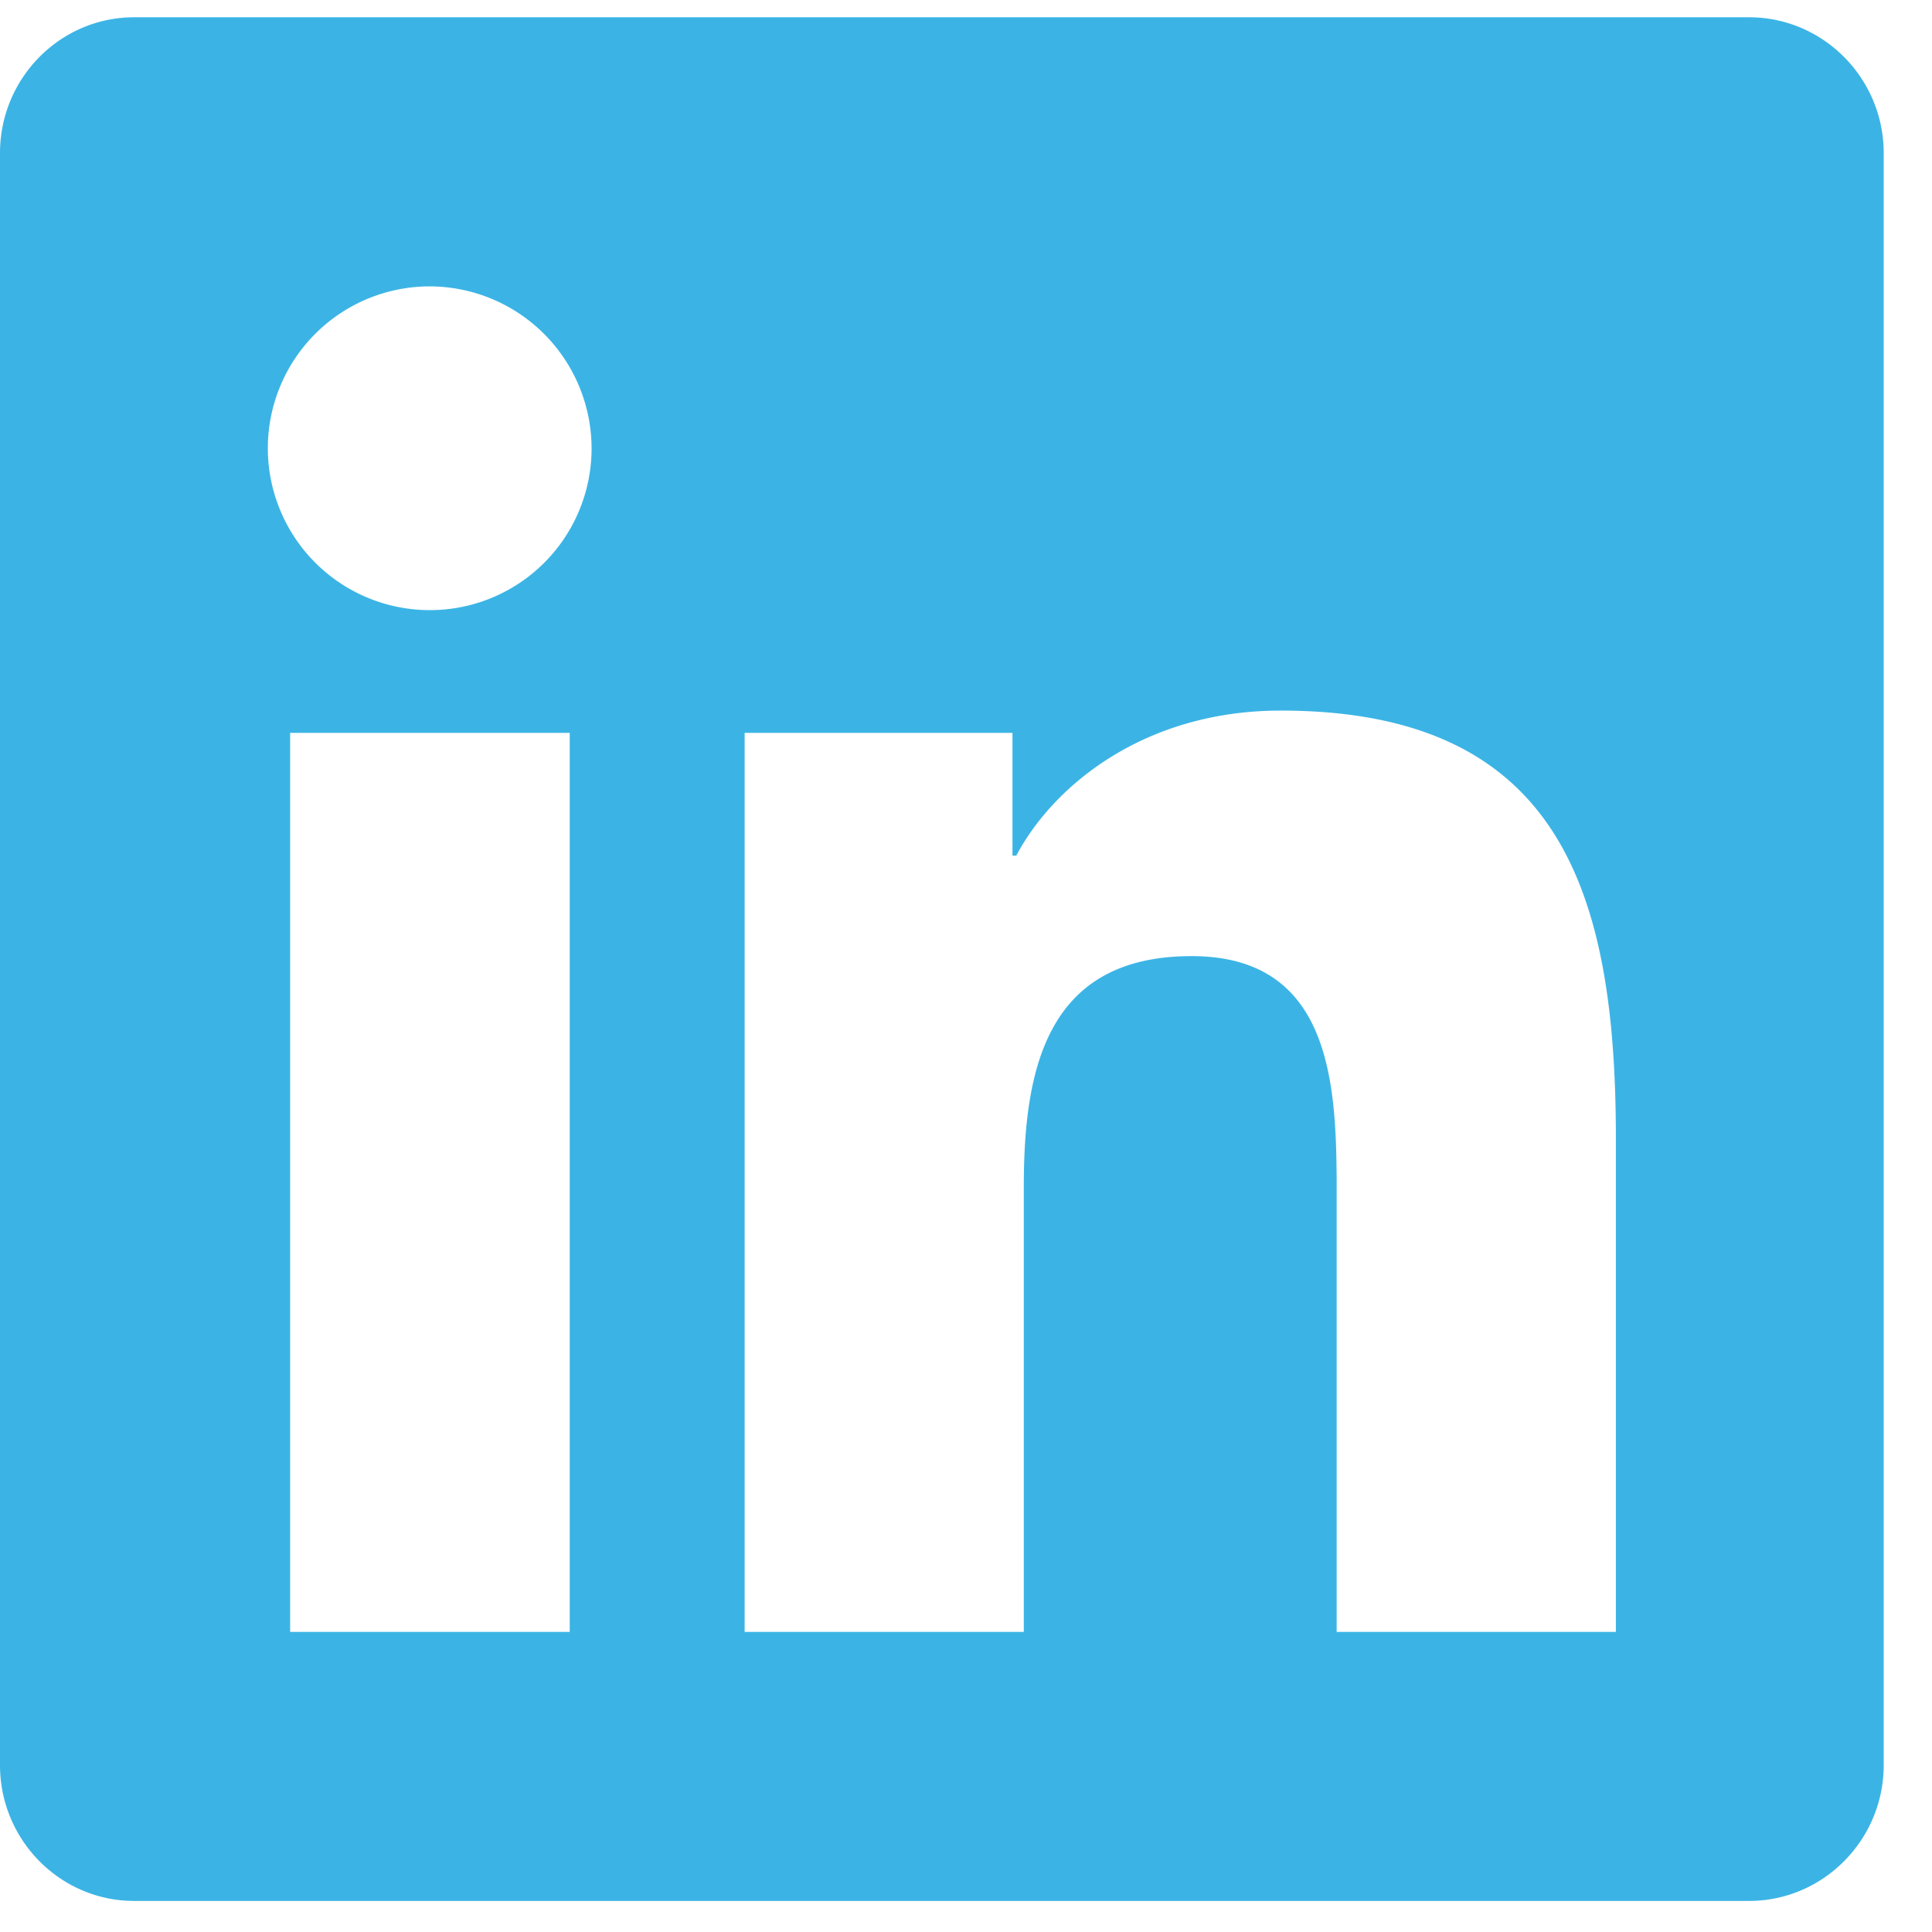 <svg width="35" height="35" viewBox="0 0 35 35" xmlns="http://www.w3.org/2000/svg"><title>l</title><path d="M31.687 34.437c1.341 0 2.438-1.104 2.438-2.46V2.773c0-1.356-1.097-2.46-2.438-2.46H2.43C1.09.313 0 1.417 0 2.773v29.204c0 1.356 1.09 2.46 2.43 2.46h29.257zM7.785 11.053A2.934 2.934 0 014.852 8.12a2.934 2.934 0 012.933-2.932 2.939 2.939 0 012.932 2.932 2.929 2.929 0 01-2.932 2.933zm10.763 18.51H13.49V13.277h4.852v2.224h.069c.678-1.28 2.33-2.628 4.79-2.628 5.12 0 6.072 3.375 6.072 7.762v8.928h-5.058V21.64v-.32l-.005-.326c-.035-1.753-.32-3.673-2.623-3.673-2.635 0-3.04 2.056-3.04 4.182v8.059zm-8.227 0H5.256V13.277h5.065v16.286z" fill="#3BB4E5" fill-rule="nonzero"/></svg>